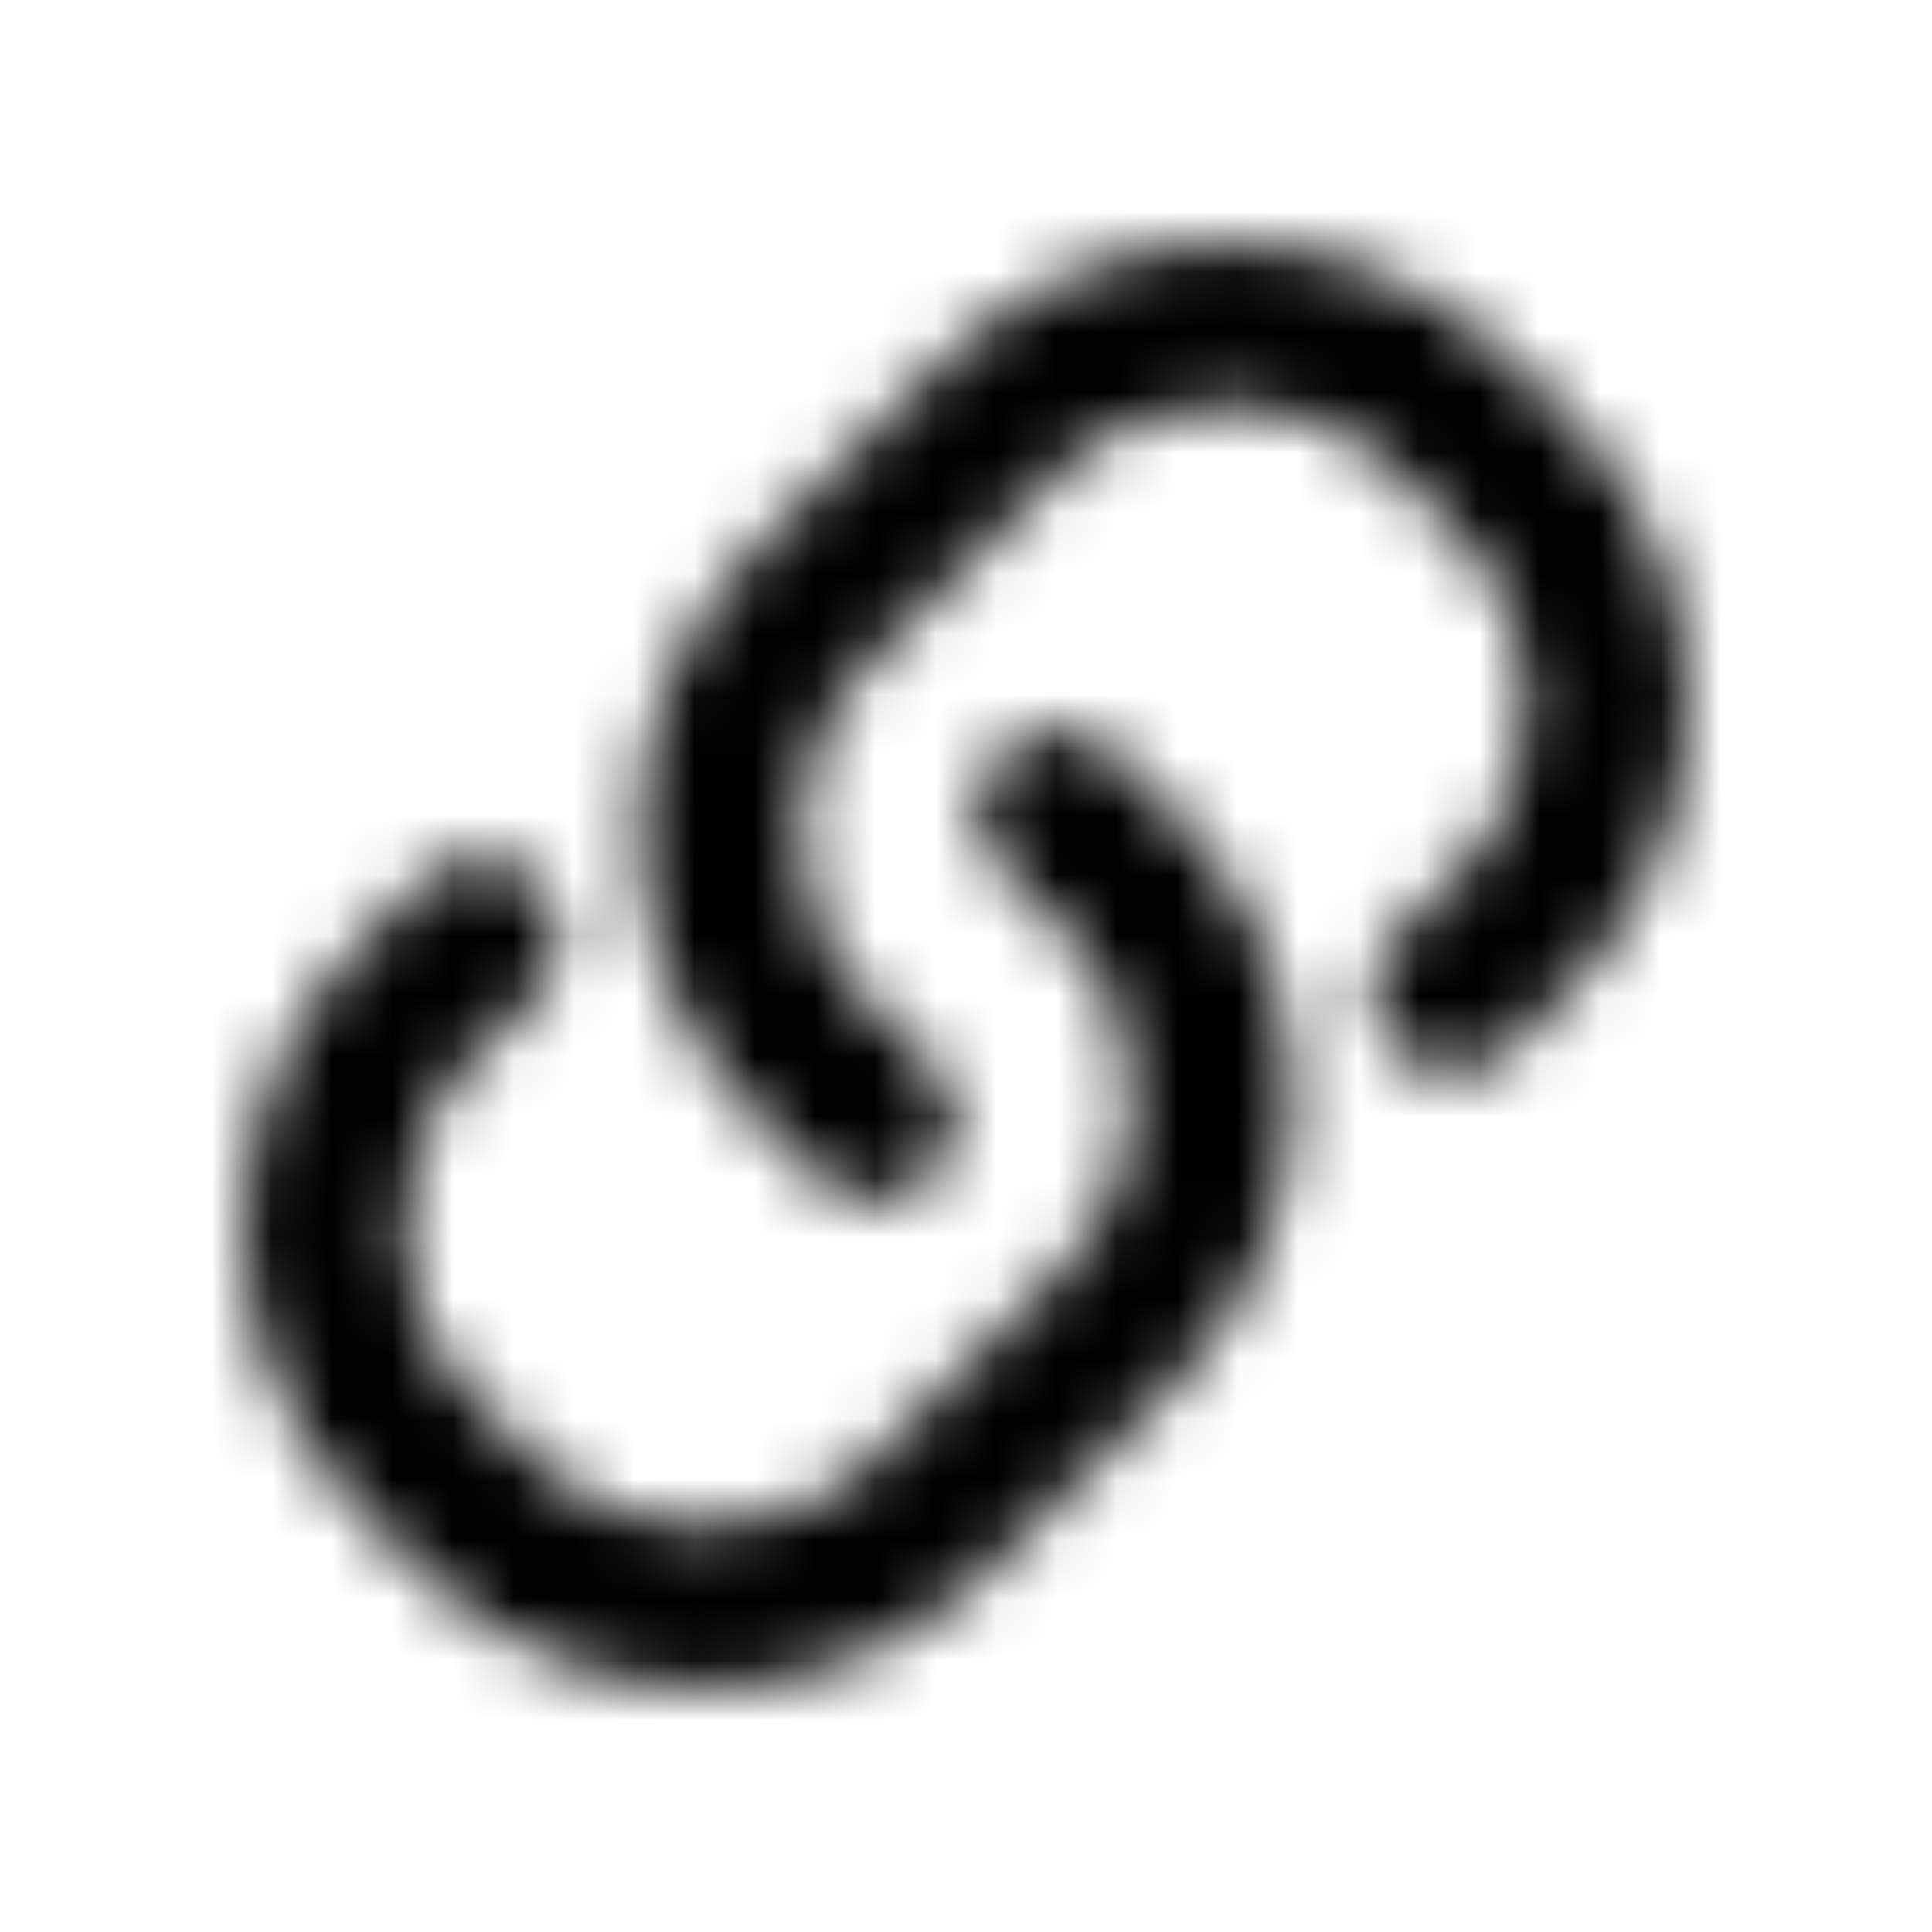 <svg width="32" height="32" viewBox="0 0 32 32" fill="none" xmlns="http://www.w3.org/2000/svg">
<mask id="mask0_18710_31615" style="mask-type:alpha" maskUnits="userSpaceOnUse" x="4" y="4" width="24" height="24">
<path d="M13.543 19.521C14.064 20.041 14.908 20.041 15.429 19.521C15.95 19 15.95 18.156 15.429 17.635L14.414 16.62C12.852 15.058 12.852 12.525 14.414 10.963L17.508 7.869C19.07 6.307 21.602 6.307 23.165 7.869L24.131 8.836C25.693 10.398 25.693 12.93 24.131 14.492L23.116 15.508C22.595 16.028 22.595 16.873 23.116 17.393C23.637 17.914 24.481 17.914 25.002 17.393L26.017 16.378C28.62 13.775 28.62 9.554 26.017 6.95L25.05 5.983C22.447 3.38 18.226 3.38 15.622 5.983L12.528 9.077C9.925 11.681 9.925 15.902 12.528 18.505L13.543 19.521Z" fill="black"/>
<path d="M18.457 12.479C17.937 11.959 17.093 11.959 16.572 12.479C16.051 13 16.051 13.844 16.572 14.365L17.587 15.38C19.149 16.942 19.149 19.475 17.587 21.037L14.493 24.131C12.931 25.693 10.398 25.693 8.836 24.131L7.869 23.164C6.307 21.602 6.307 19.07 7.869 17.508L8.885 16.492C9.405 15.972 9.405 15.127 8.885 14.607C8.364 14.086 7.52 14.086 6.999 14.607L5.984 15.622C3.38 18.225 3.38 22.446 5.984 25.05L6.951 26.017C9.554 28.62 13.775 28.62 16.379 26.017L19.473 22.923C22.076 20.319 22.076 16.098 19.473 13.495L18.457 12.479Z" fill="black"/>
</mask>
<g mask="url(#mask0_18710_31615)">
<rect width="32" height="32" fill="black"/>
</g>
</svg>
